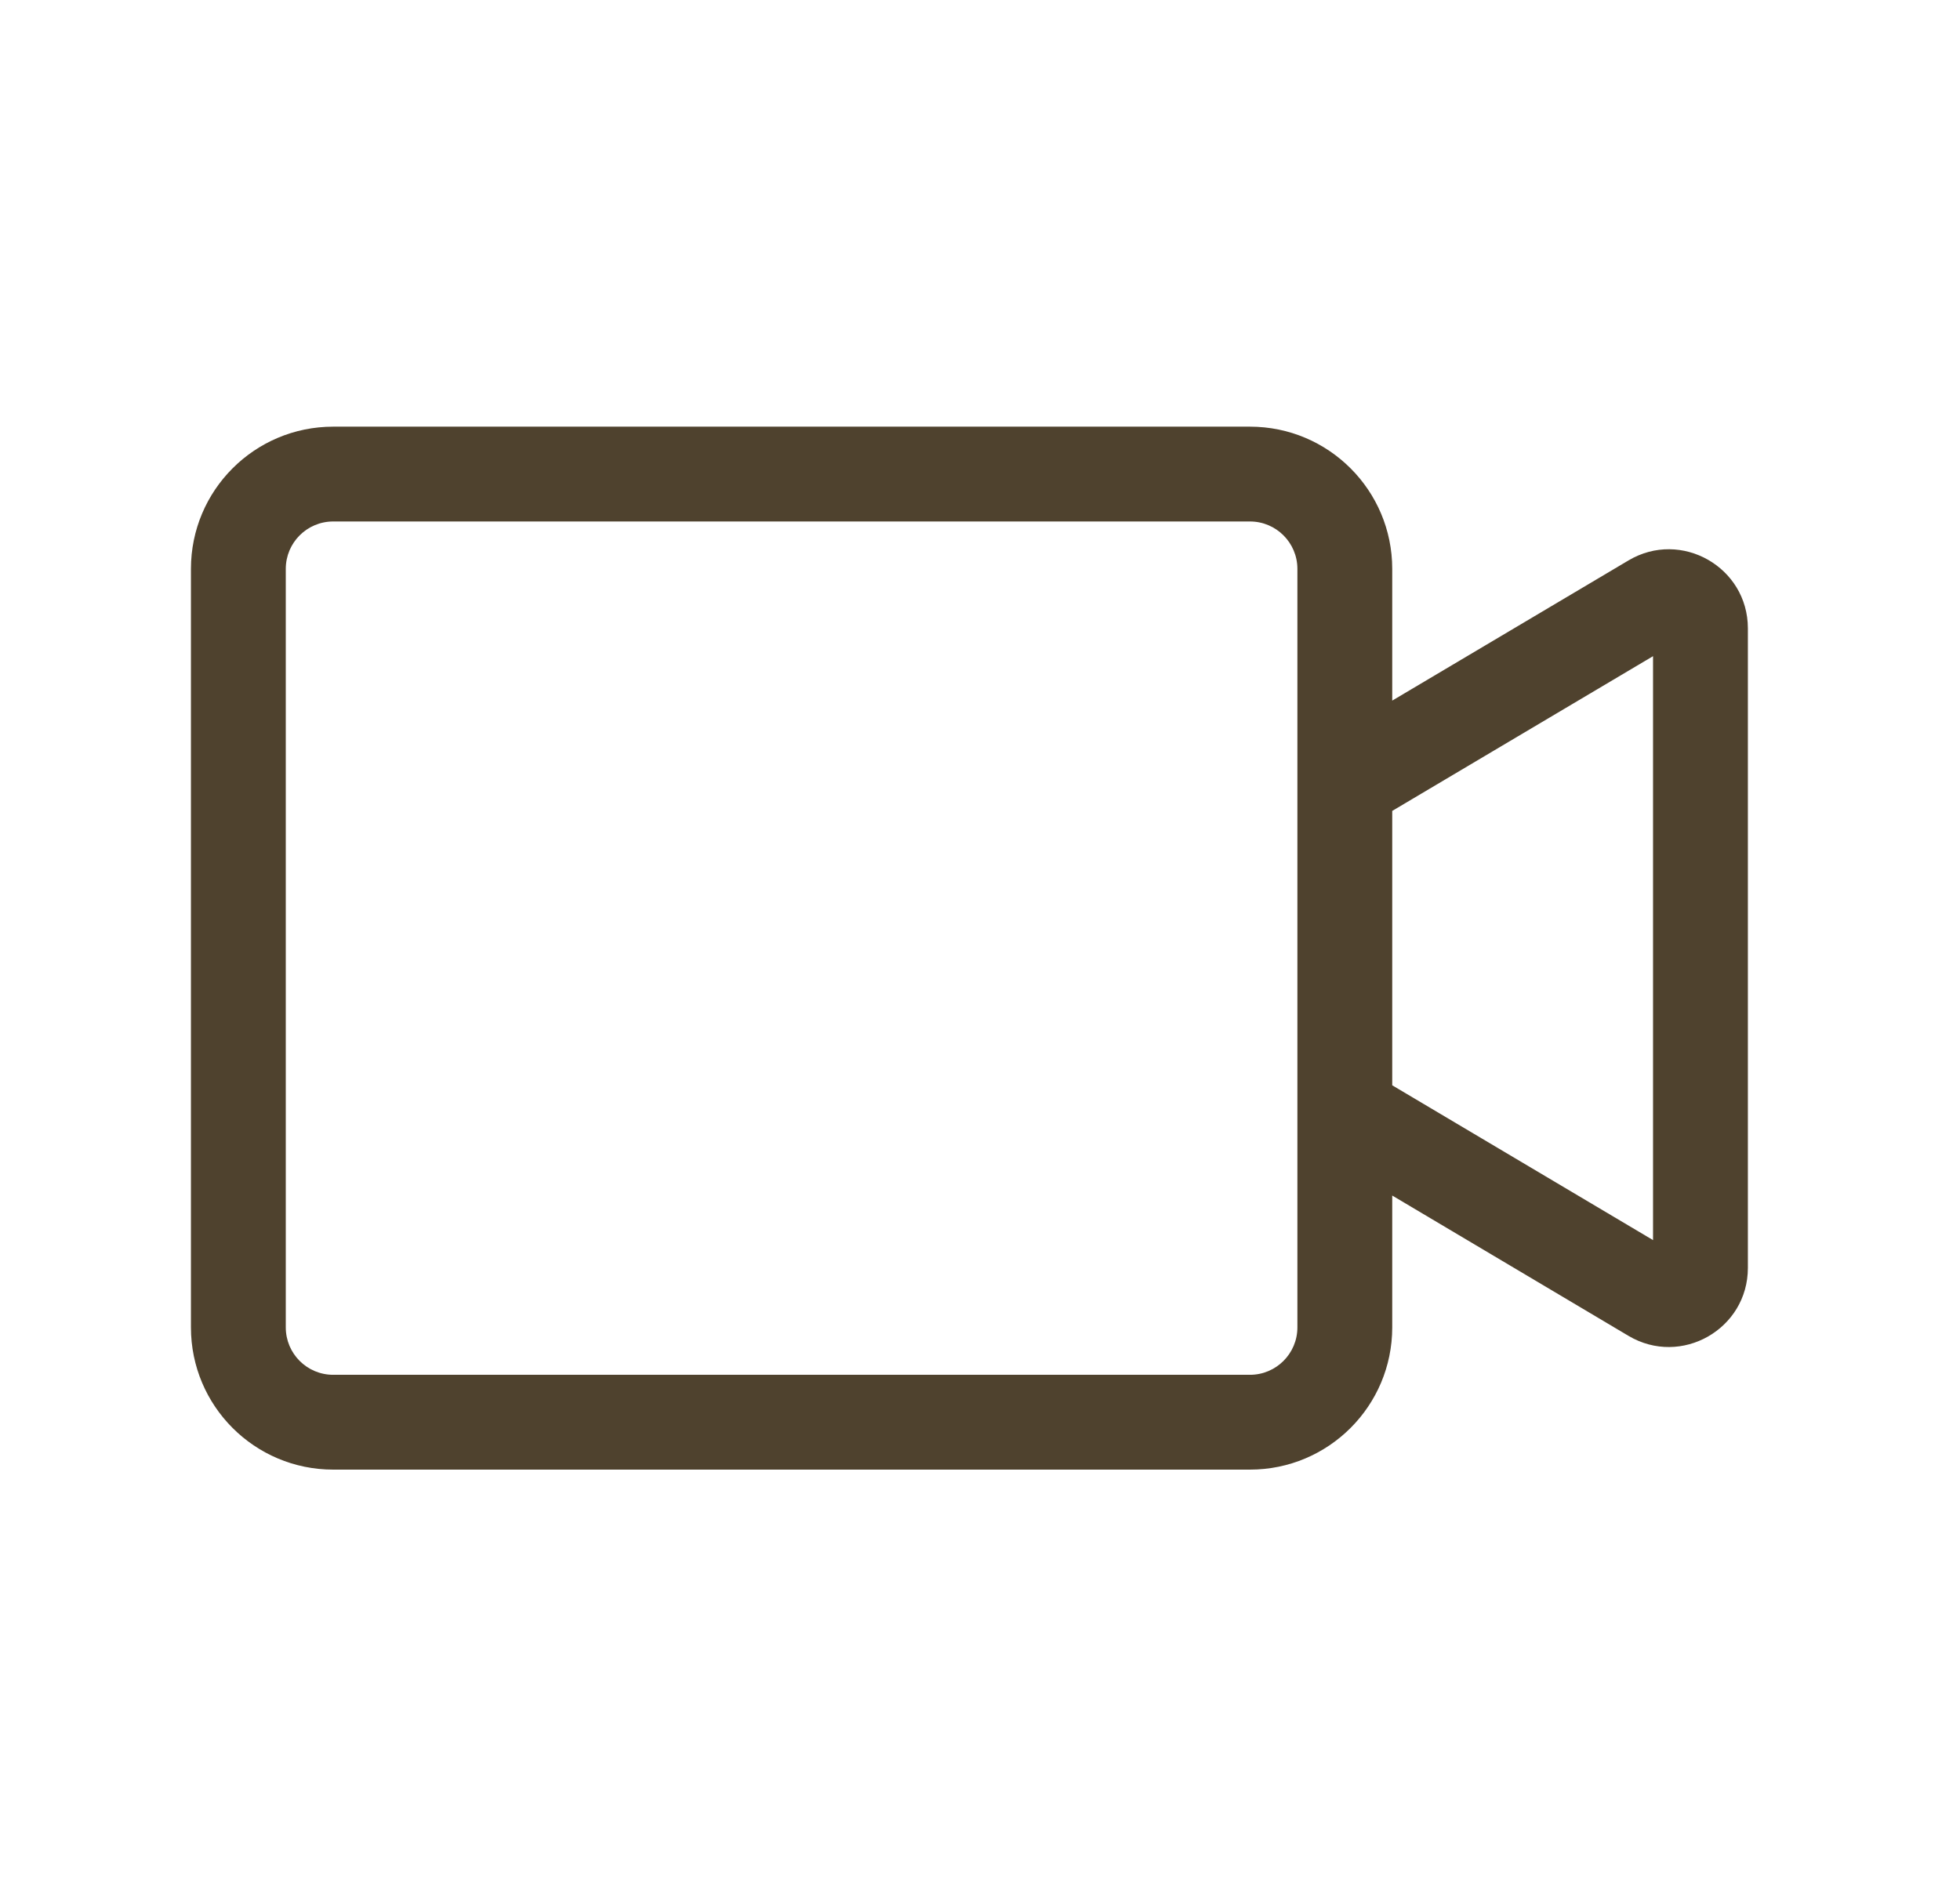 <svg width="31" height="30" viewBox="0 0 31 30" fill="none" xmlns="http://www.w3.org/2000/svg">
<path d="M19.77 6.75C21.012 6.75 22.02 7.757 22.02 9V11.084L25.757 8.866C26.59 8.372 27.644 8.972 27.645 9.94V20.06C27.644 21.028 26.59 21.628 25.757 21.134L22.02 18.914V21C22.02 22.243 21.012 23.25 19.77 23.25H5.27C4.027 23.25 3.02 22.243 3.02 21V9C3.02 7.757 4.027 6.75 5.27 6.75H19.77ZM5.27 8.25C4.855 8.25 4.52 8.586 4.52 9V21C4.52 21.414 4.855 21.75 5.27 21.75H19.77C20.184 21.75 20.52 21.414 20.52 21V9C20.52 8.586 20.184 8.25 19.77 8.25H5.27ZM22.02 12.829V17.17L26.145 19.619V10.381L22.02 12.829Z" fill="#4F422E"/>
</svg>
